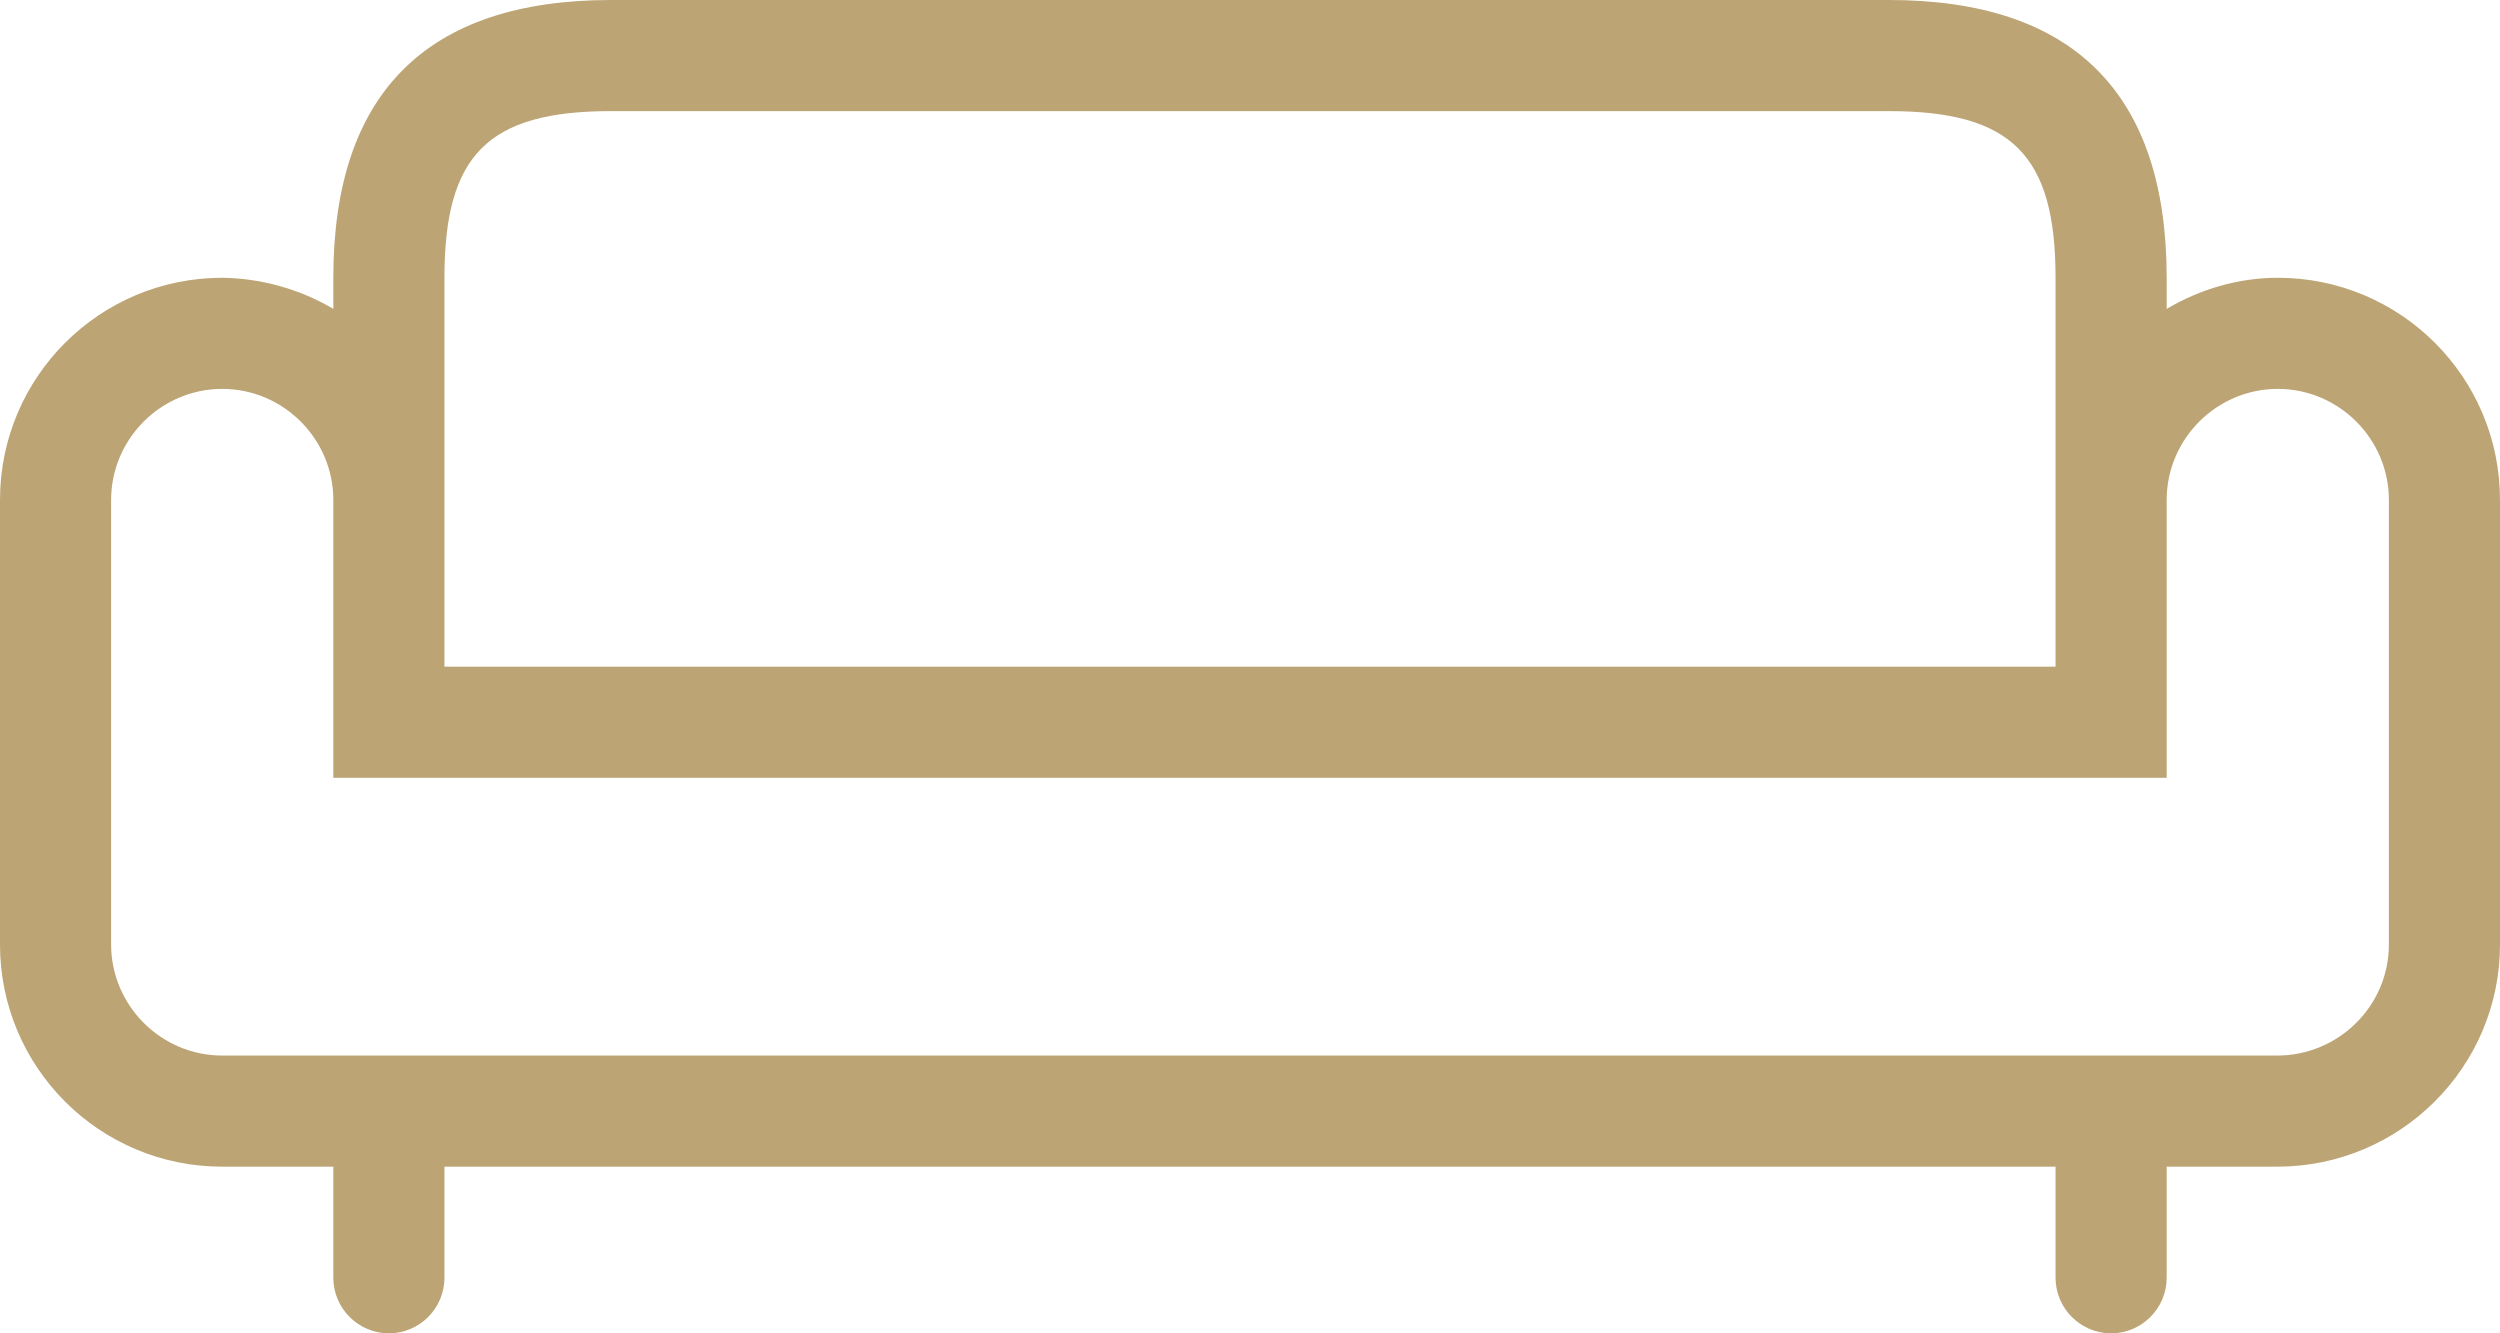 <?xml version="1.0" encoding="UTF-8"?>
<svg width="45px" height="24px" viewBox="0 0 45 24" version="1.1" xmlns="http://www.w3.org/2000/svg" xmlns:xlink="http://www.w3.org/1999/xlink">
    <!-- Generator: Sketch 61.1 (89650) - https://sketch.com -->
    <title>ico_sofa</title>
    <desc>Created with Sketch.</desc>
    <g id="web" stroke="none" stroke-width="1" fill="none" fill-rule="evenodd">
        <g id="02_parcelas" transform="translate(-168, -1425)" fill="#BCA474" fill-rule="nonzero">
            <path d="M209,1430 C208.3,1430 207.61,1430.2 207,1430.56 L207,1430 C207,1426.68 205.32,1425 202,1425 L179,1425 C175.68,1425 174,1426.68 174,1430 L174,1430.56 C173.39,1430.2 172.7,1430.01 172,1430 C169.79,1430 168,1431.79 168,1434 L168,1442 C168,1444.21 169.79,1446 172,1446 L174,1446 L174,1448 C174,1448.55 174.45,1449 175,1449 C175.55,1449 176,1448.55 176,1448 L176,1446 L205,1446 L205,1448 C205,1448.55 205.45,1449 206,1449 C206.55,1449 207,1448.55 207,1448 L207,1446 L208.99,1446 C211.2,1446 213,1444.21 213,1442 L213,1434 C213,1431.79 211.21,1430 209,1430 Z M176,1430 C176,1427.79 176.78,1427 179,1427 L202,1427 C204.21,1427 205,1427.79 205,1430 L205,1437 L176,1437 L176,1430 Z M211,1442 C211,1443.11 210.09,1444 208.99,1444 L172,1444 C170.9,1444 170,1443.1 170,1442 L170,1434 C170,1432.9 170.9,1432 172,1432 C173.1,1432 174,1432.9 174,1434 L174,1439 L207,1439 L207,1434 C207,1432.9 207.9,1432 209,1432 C210.1,1432 211,1432.9 211,1434 L211,1442 L211,1442 Z" id="ico_sofa"></path>
        </g>
    </g>
</svg>